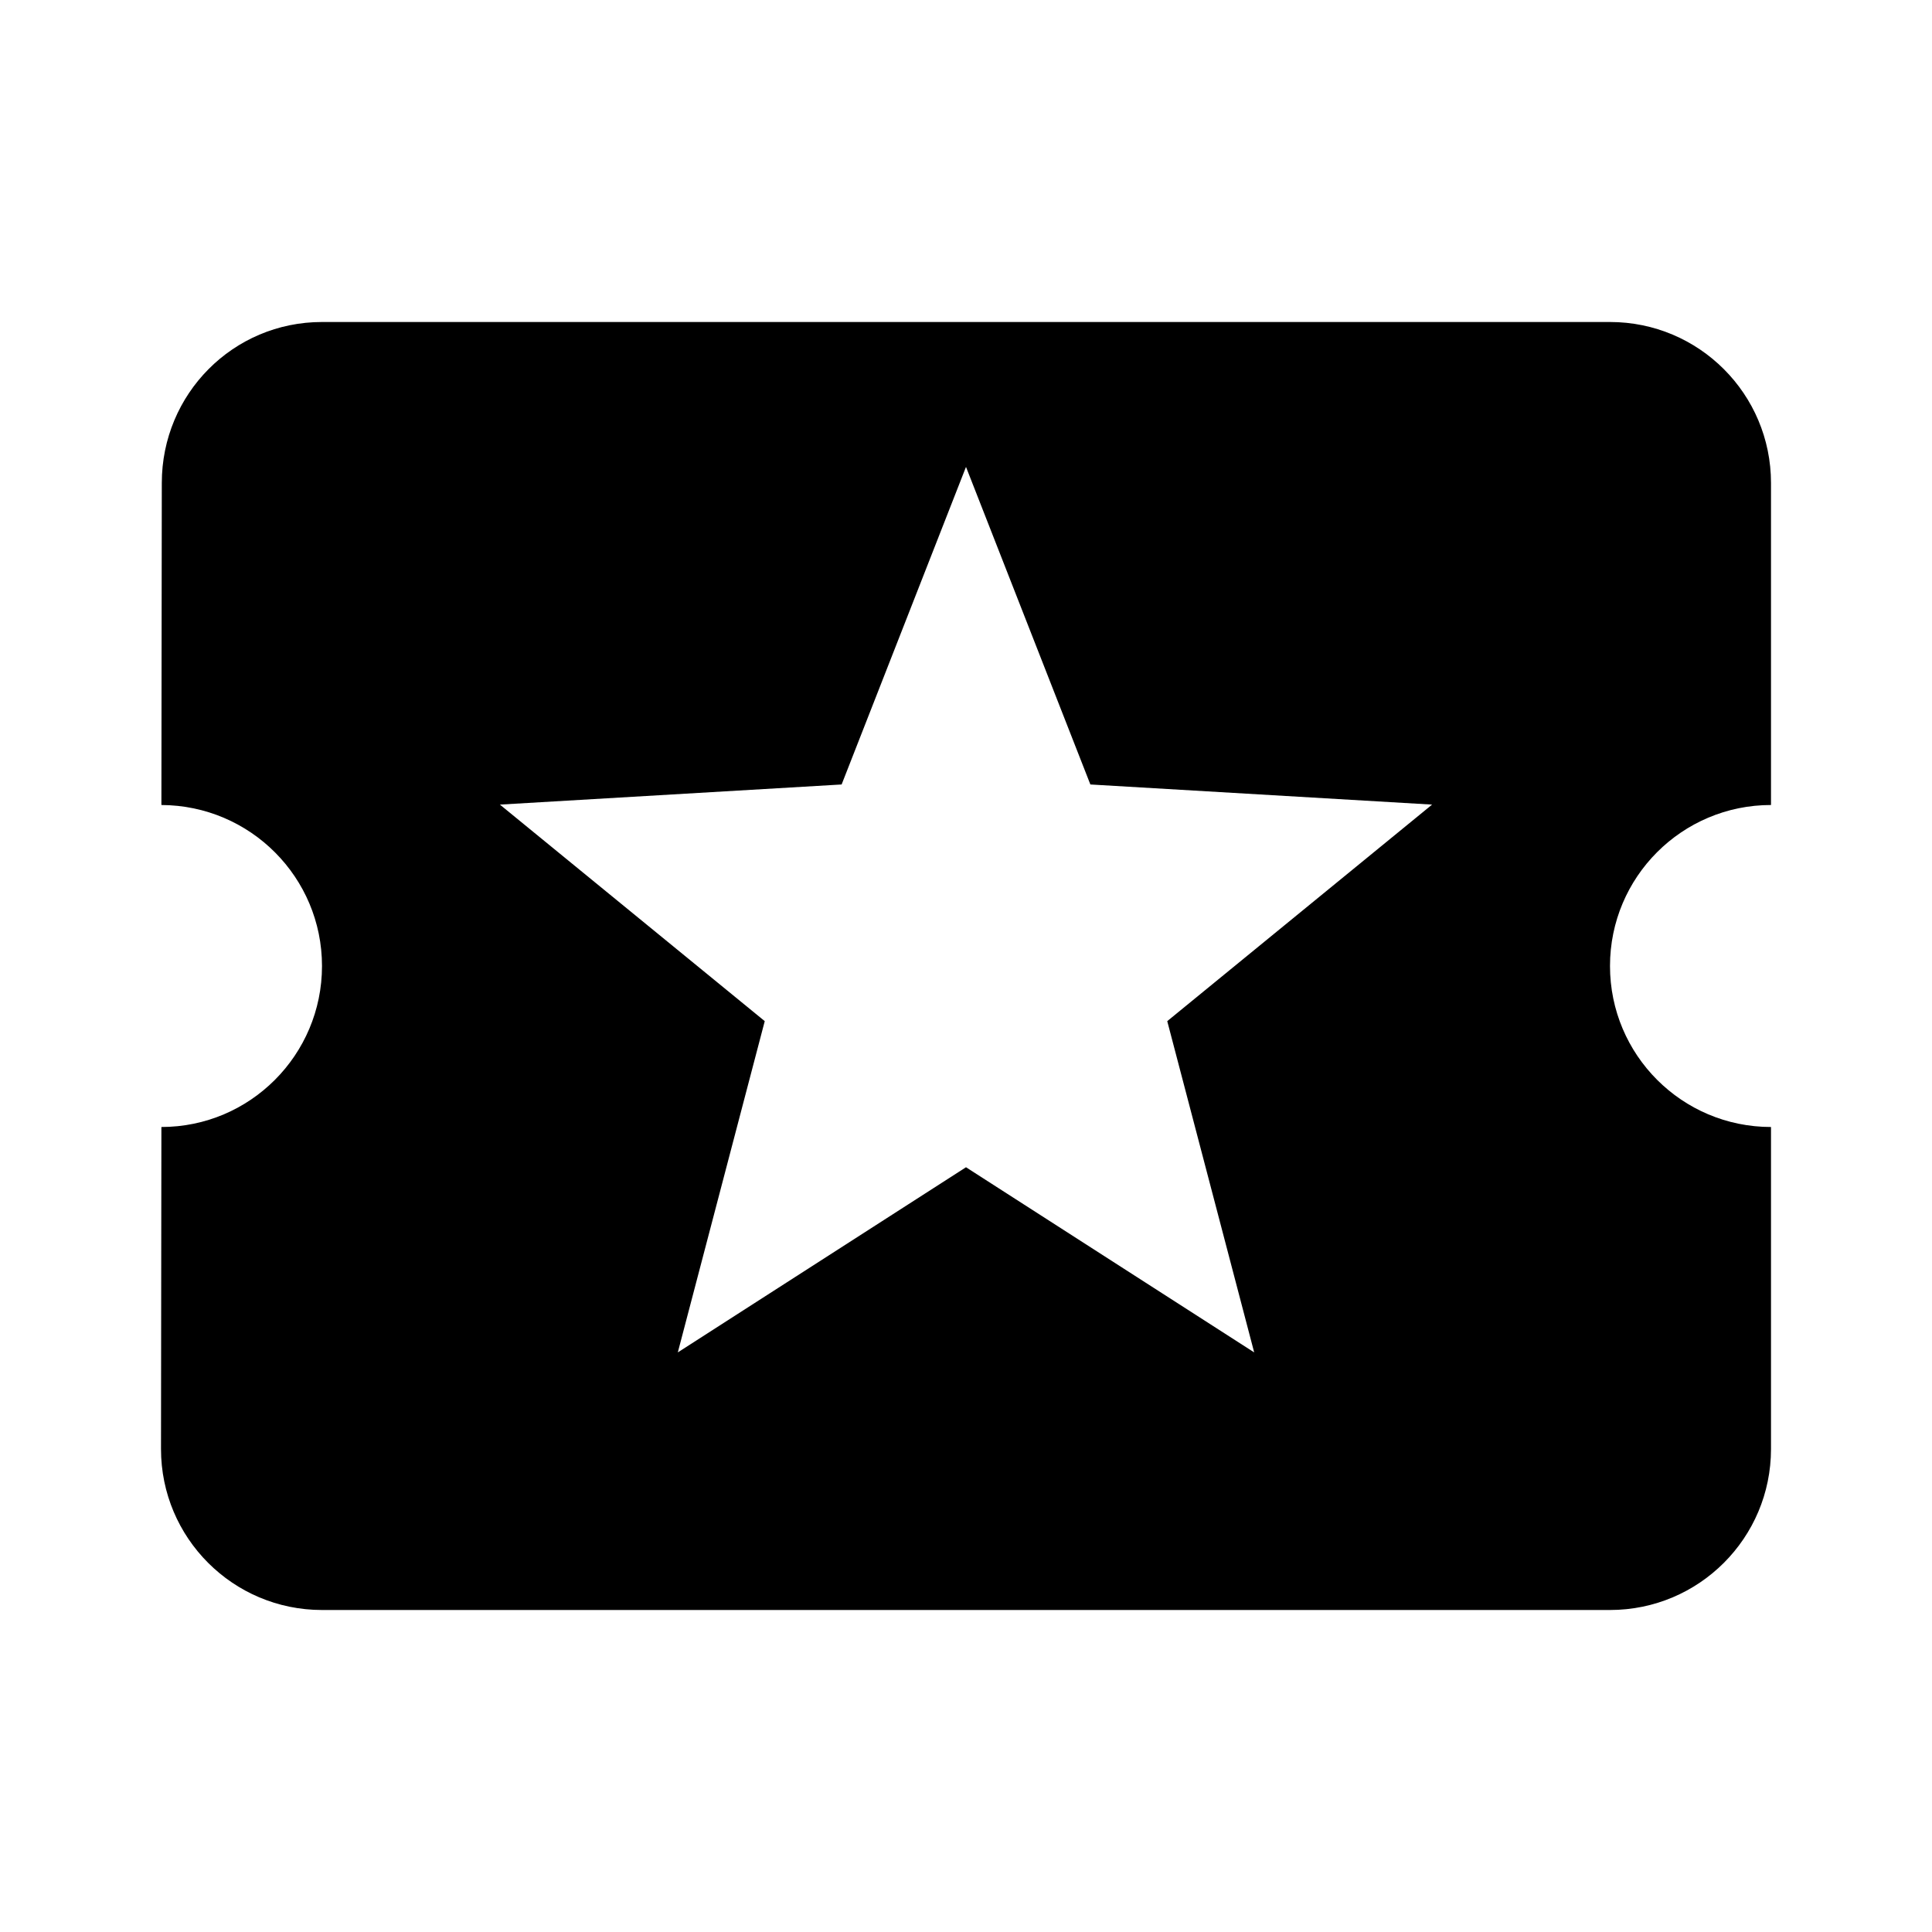 <?xml version="1.0" ?><svg height="48" viewBox="0 0 48 48" width="48" xmlns="http://www.w3.org/2000/svg"><path d="M0 0h48v48h-48z" fill="none"/><path d="M40 24c0-2.21 1.79-4 4-4v-8c0-2.21-1.79-4-4-4h-32c-2.21 0-3.98 1.79-3.98 4l-.01 8c2.21.01 3.99 1.8 3.99 4 0 2.21-1.79 4-3.99 4l-.01 8c0 2.21 1.79 4 4 4h32c2.21 0 4-1.79 4-4v-8c-2.21 0-4-1.79-4-4zm-8.84 9.6l-7.16-4.6-7.16 4.6 2.16-8.23-6.58-5.38 8.49-.5 3.09-7.89 3.09 7.89 8.49.5-6.58 5.38 2.16 8.23z"/></svg>